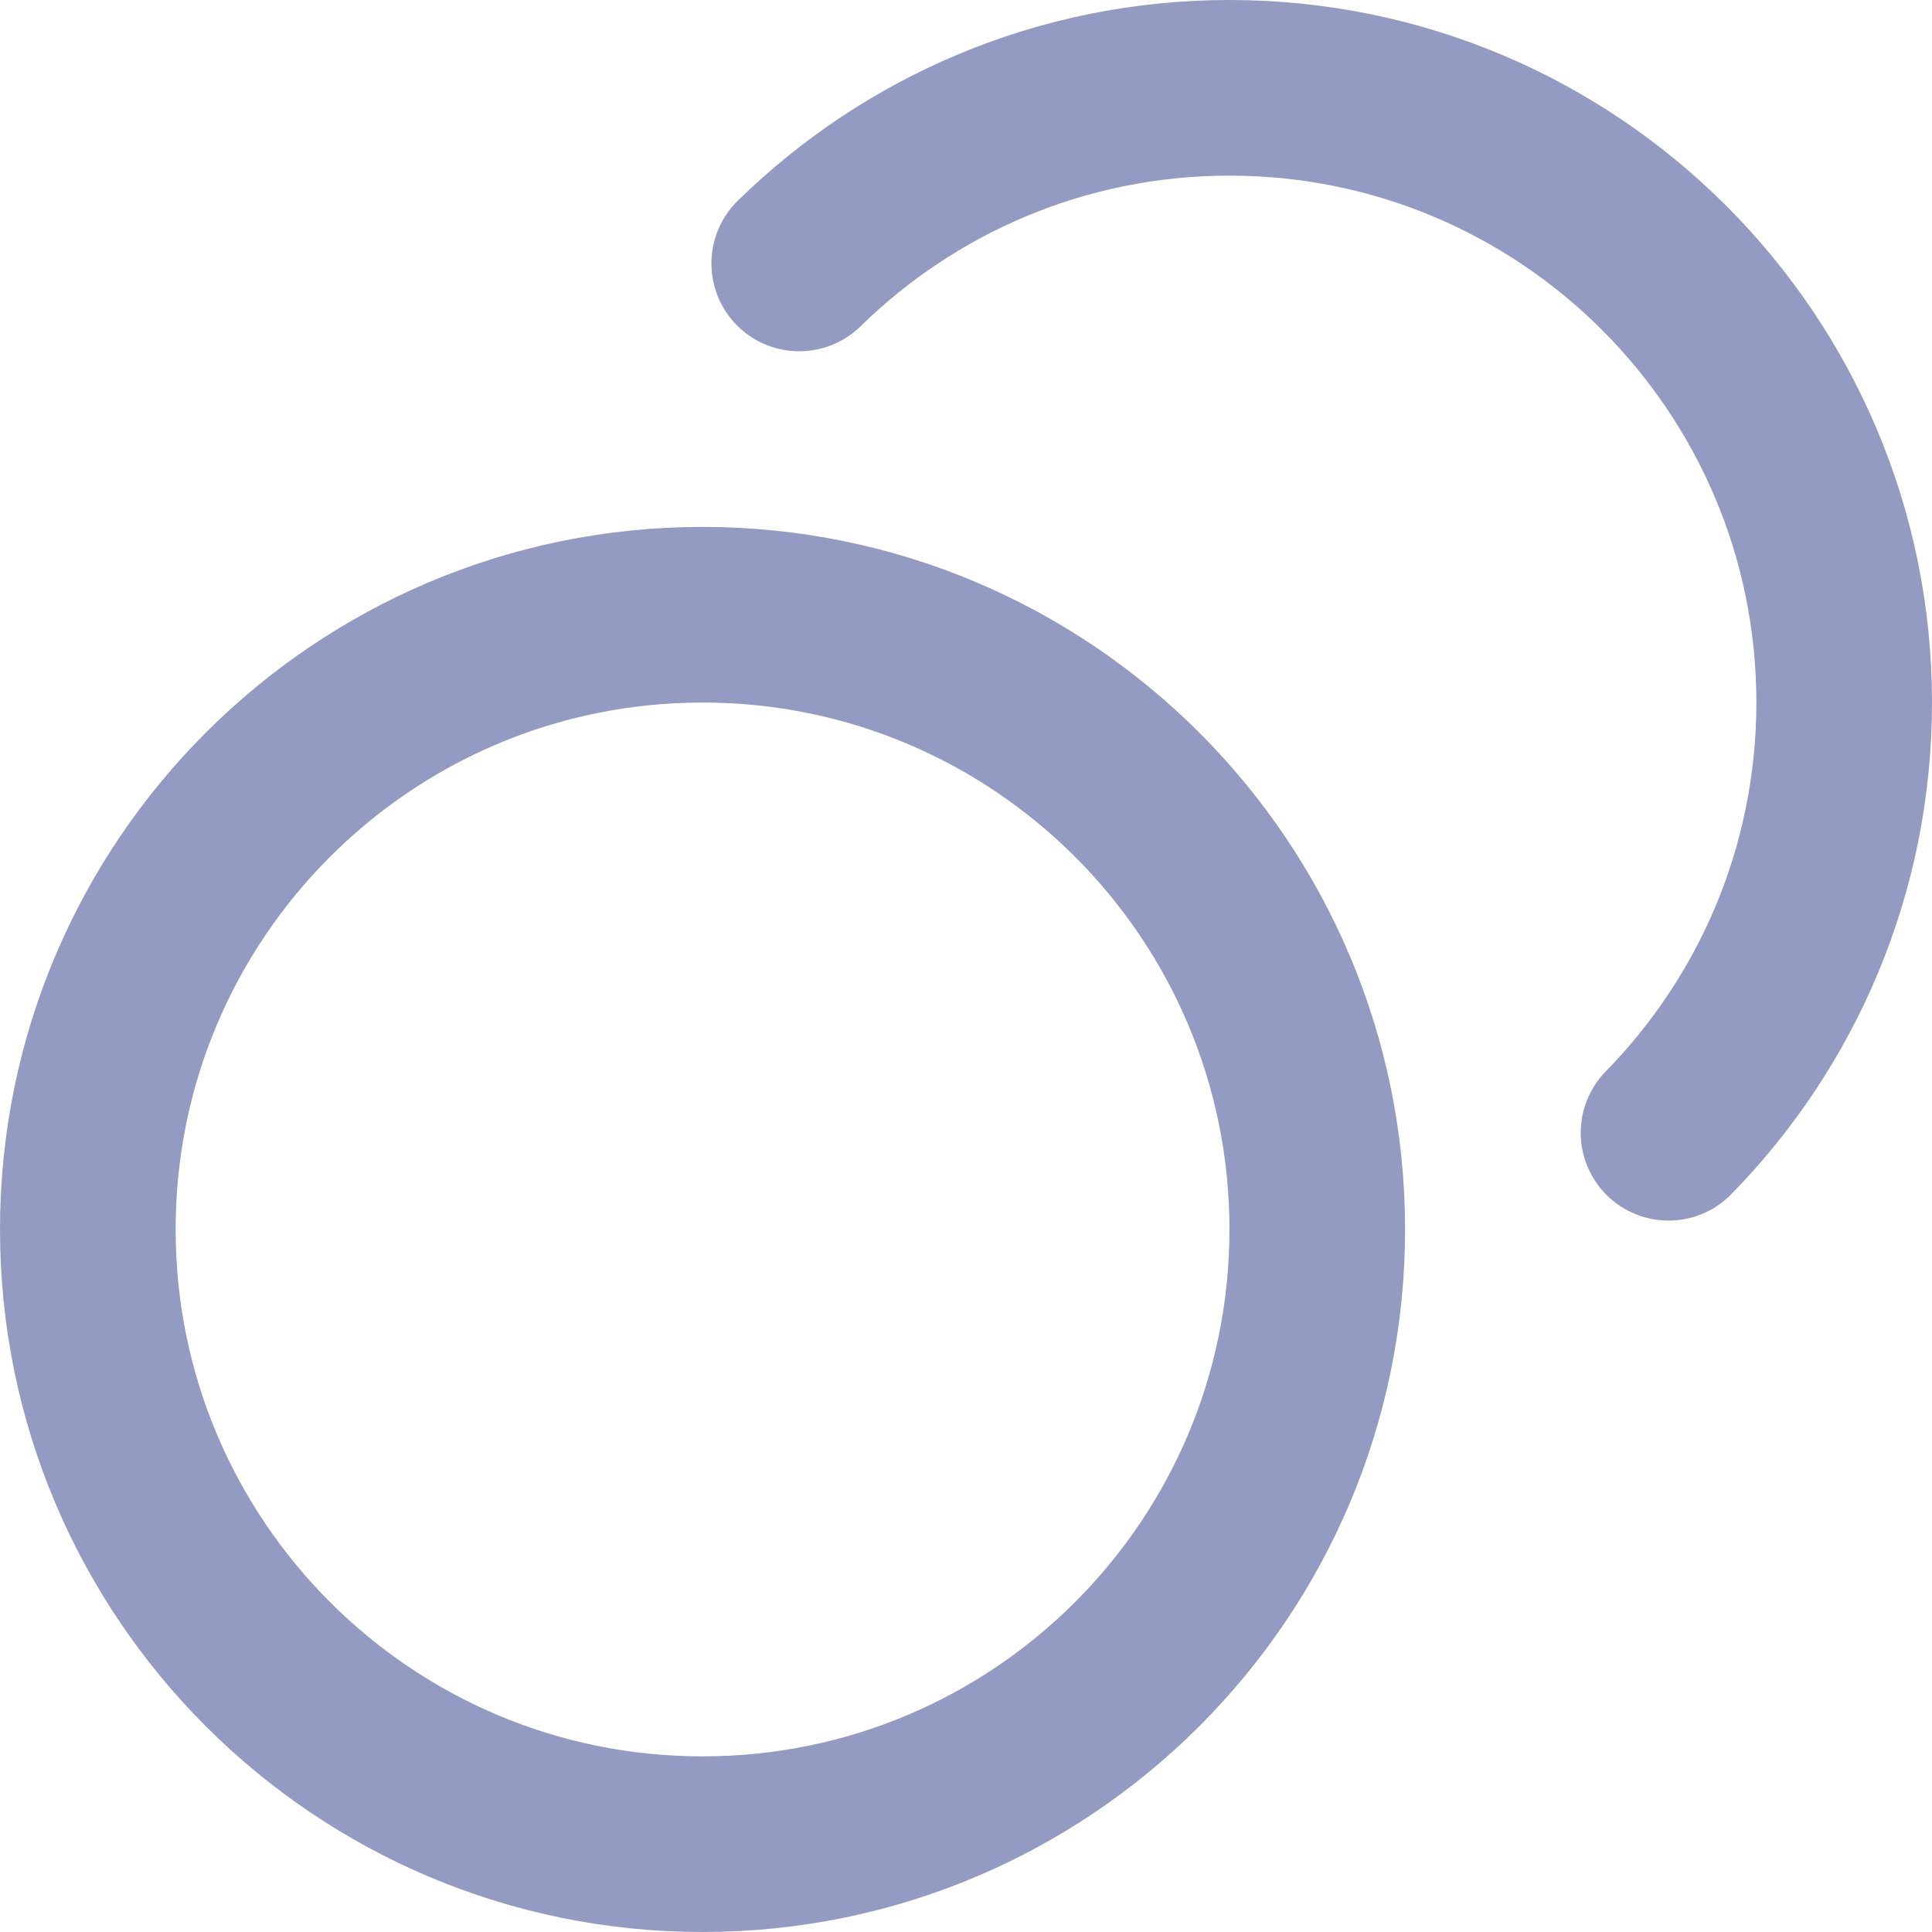 <svg xmlns="http://www.w3.org/2000/svg" width="22" height="22" viewBox="0 0 22 22" fill="none">
<path d="M9.101 3C10.364 1.763 12.093 1 14 1C17.866 1 21 4.134 21 8C21 9.907 20.237 11.636 19 12.899M15 14C15 17.866 11.866 21 8 21C4.134 21 1 17.866 1 14C1 10.134 4.134 7 8 7C11.866 7 15 10.134 15 14Z" stroke="#939BC2" stroke-width="2" stroke-linecap="round" stroke-linejoin="round"/>
</svg>